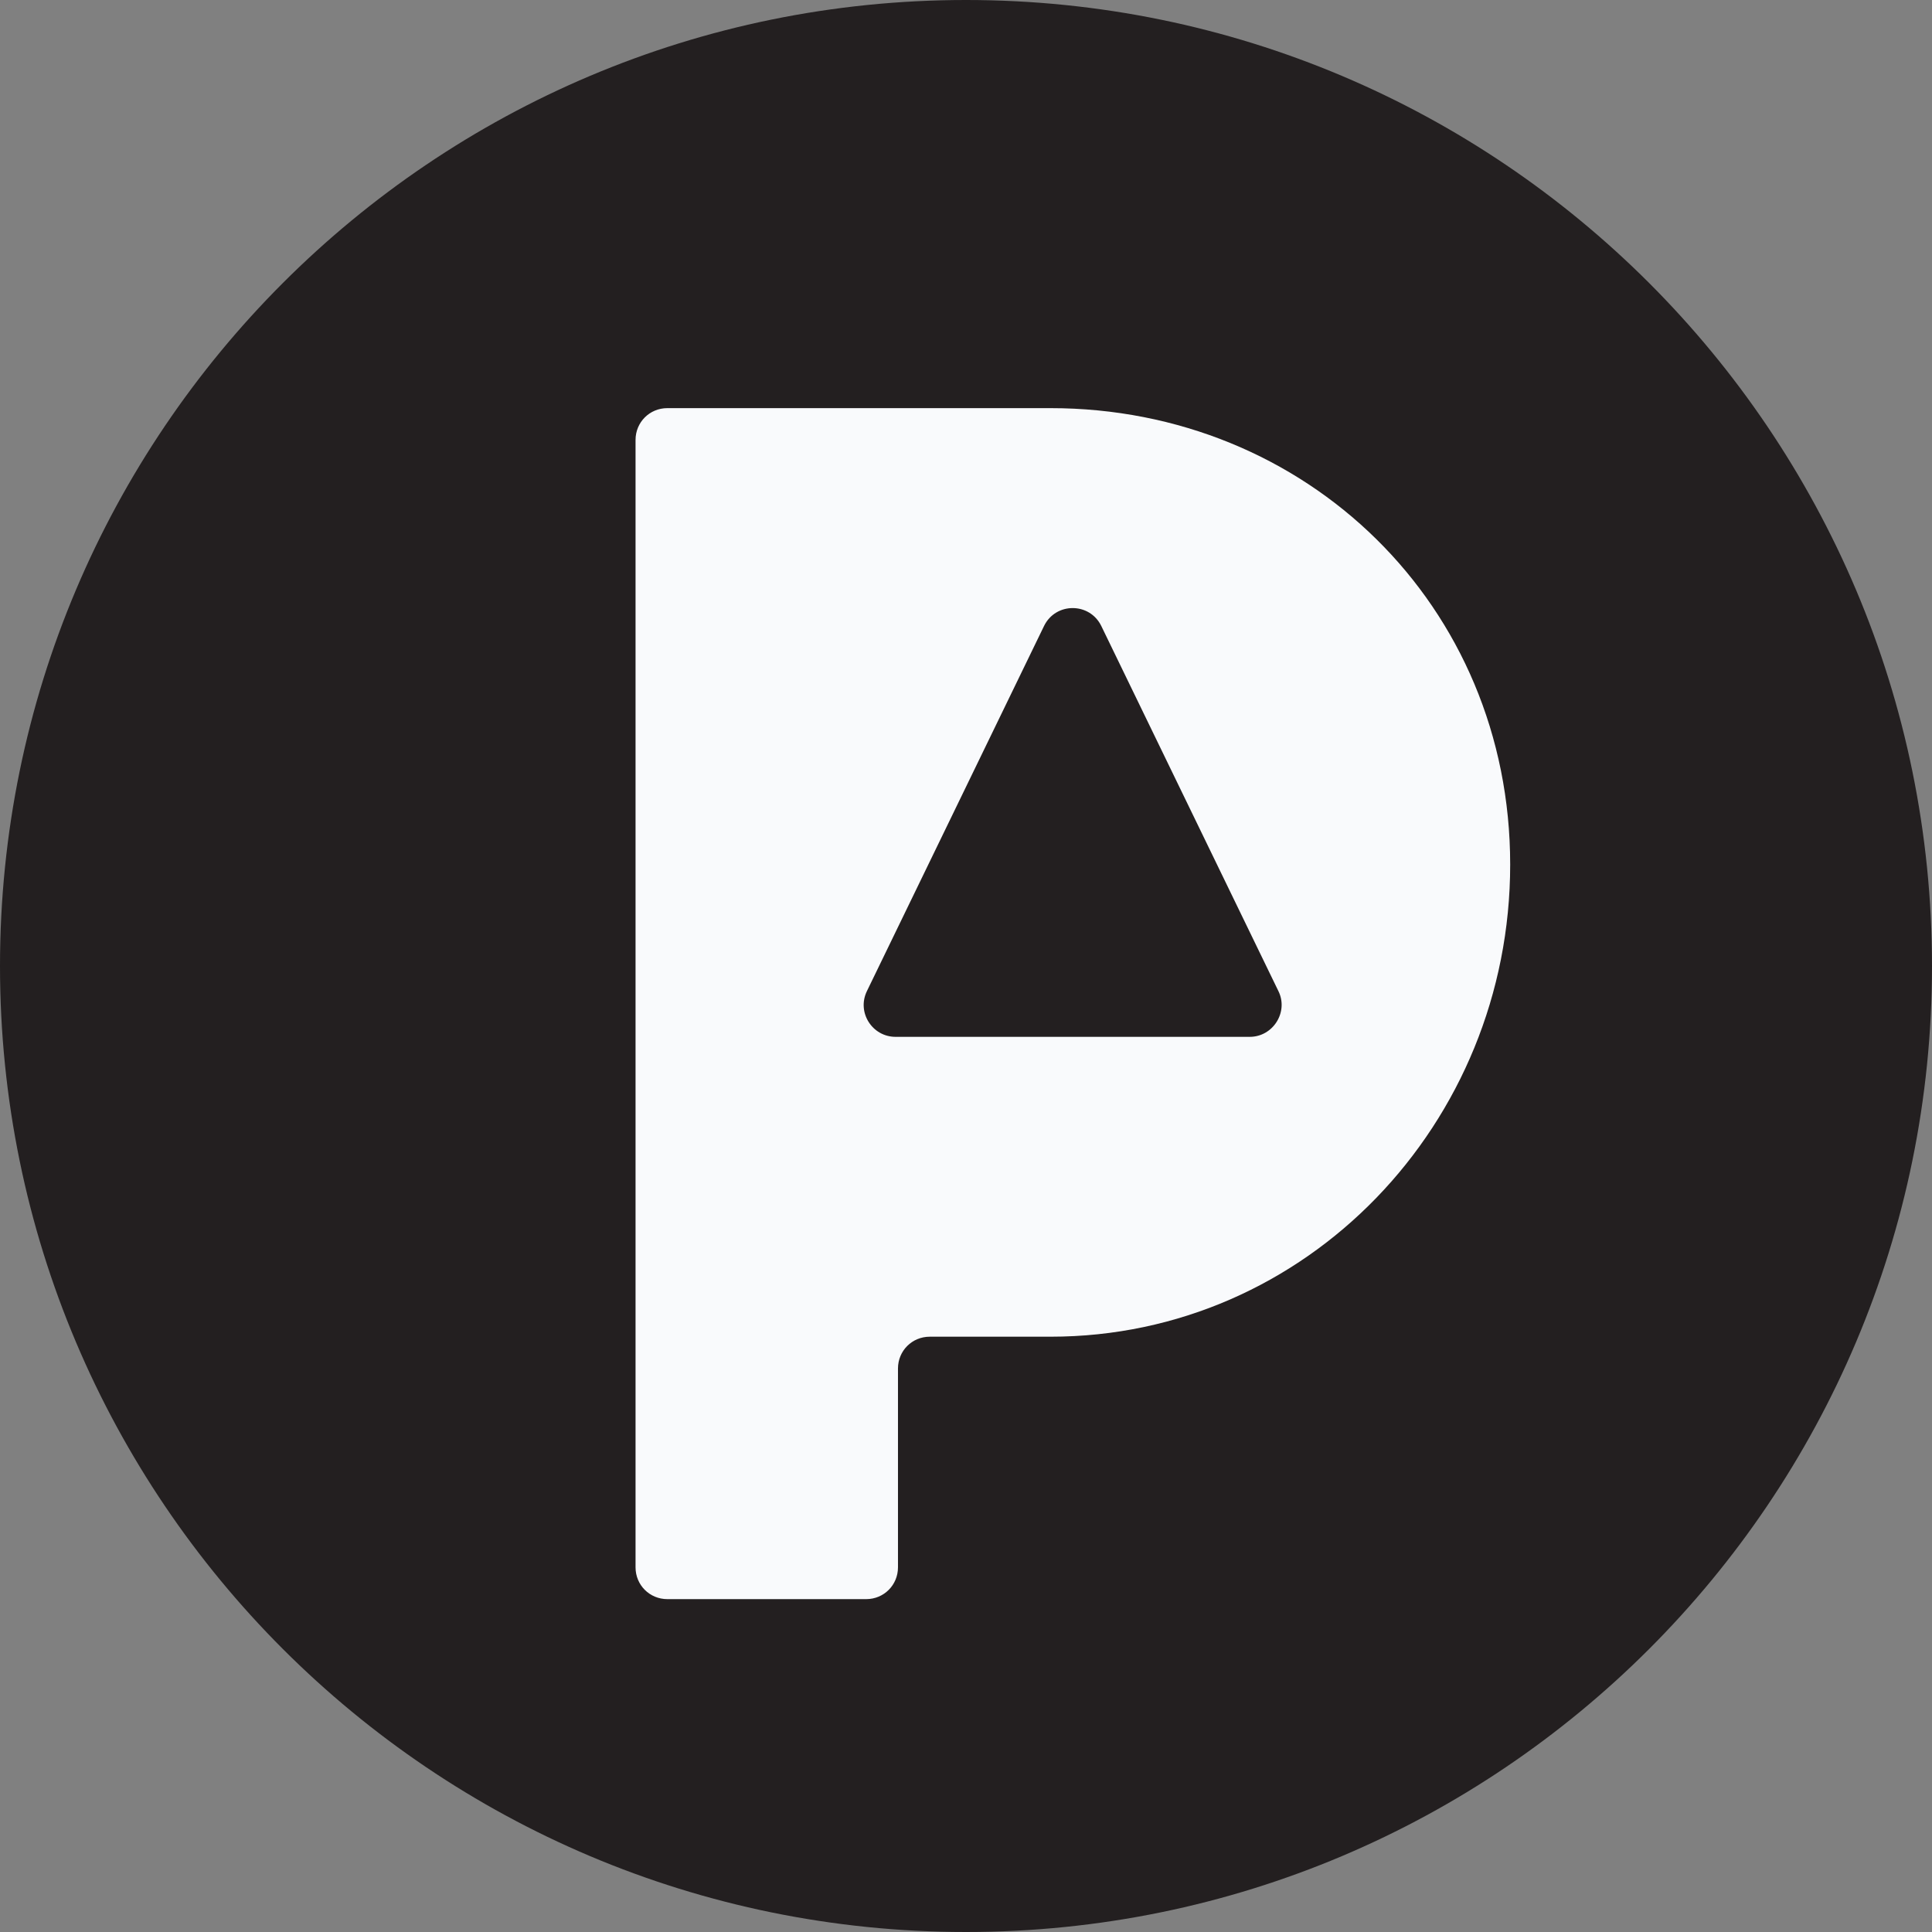 <svg width="48" height="48" viewBox="0 0 48 48" fill="none" xmlns="http://www.w3.org/2000/svg">
<rect x="0" y="0" width="48" height="48" fill="#808080" stroke="none"/>
<path d="M24 48C37.255 48 48 37.255 48 24C48 10.745 37.255 0 24 0C10.745 0 0 10.745 0 24C0 37.255 10.745 48 24 48Z" fill="#231F20"/>
<path d="M26.1 10.14H16.58C16.14 10.14 15.79 10.49 15.79 10.93V38.94C15.79 39.38 16.14 39.73 16.58 39.73H21.52C21.96 39.73 22.31 39.38 22.31 38.94V34C22.31 33.56 22.66 33.21 23.1 33.21H26.1C32.46 33.21 37.52 27.92 37.52 21.48C37.52 15.04 32.46 10.14 26.1 10.14ZM31.05 25.76H22.25C21.67 25.76 21.28 25.15 21.54 24.62L25.94 15.55C26.23 14.96 27.07 14.96 27.36 15.55L31.76 24.62C32.02 25.14 31.63 25.76 31.05 25.76Z" fill="#F9FAFC"/>
</svg>
